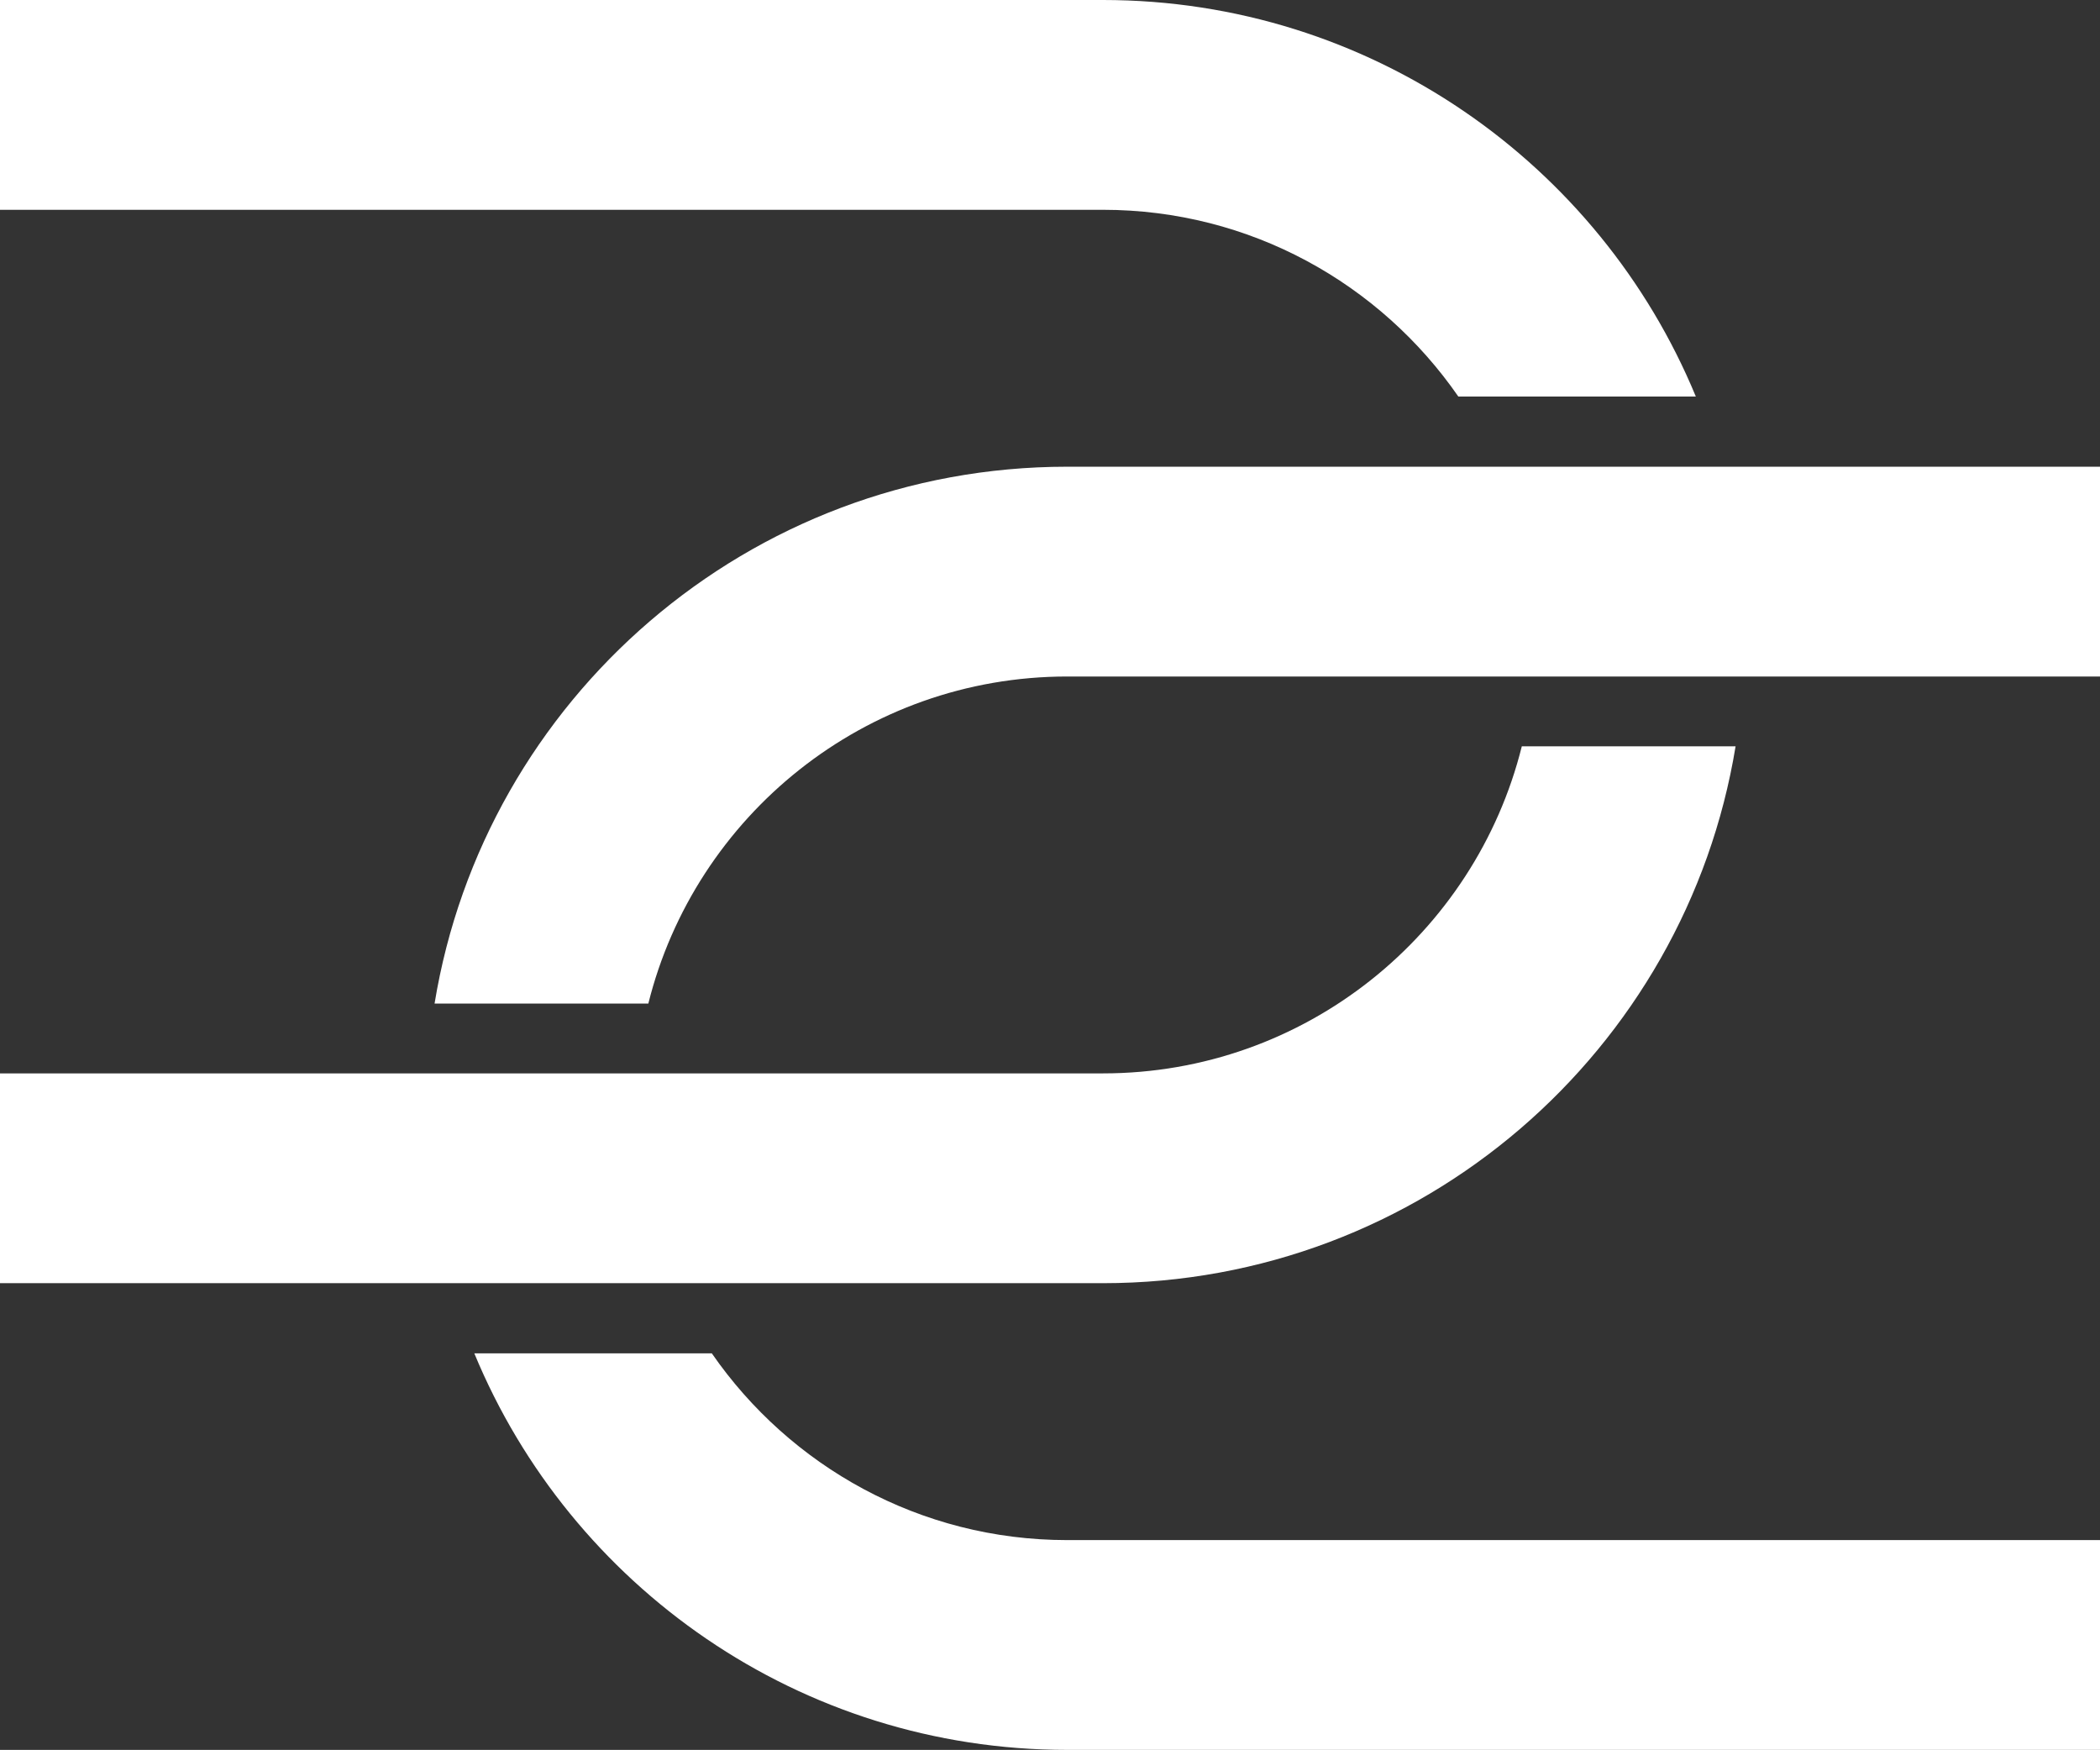 <svg xmlns="http://www.w3.org/2000/svg" id="Layer_2" data-name="Layer 2" viewBox="0 0 62.87 52.38"><rect x="0" y="0" width="62.87" height="52.38" fill="#333333" stroke="none"/><defs><style>      .cls-1 {        fill: #fff;        stroke-width: 0px;      }    </style></defs><g id="Layer_2-2" data-name="Layer 2"><g><path class="cls-1" d="M50.77,11.87h-7.11c-2.34-3.38-6.23-5.59-10.64-5.59H0V0h33.02c8,0,14.87,4.9,17.75,11.87Z"></path><path class="cls-1" d="M51.96,22.34c-1.49,9.11-9.4,16.07-18.94,16.07H0v-6.28h33.02c6.05,0,11.14-4.17,12.54-9.79h6.4Z"></path><path class="cls-1" d="M62.87,46.1v6.28h-30.92c-8,0-14.87-4.9-17.75-11.87h7.11c2.34,3.38,6.23,5.59,10.64,5.59h30.92Z"></path><path class="cls-1" d="M62.87,13.97v6.28h-30.92c-6.05,0-11.14,4.17-12.54,9.79h-6.4c1.49-9.11,9.4-16.07,18.94-16.07h30.92Z"></path></g></g></svg>